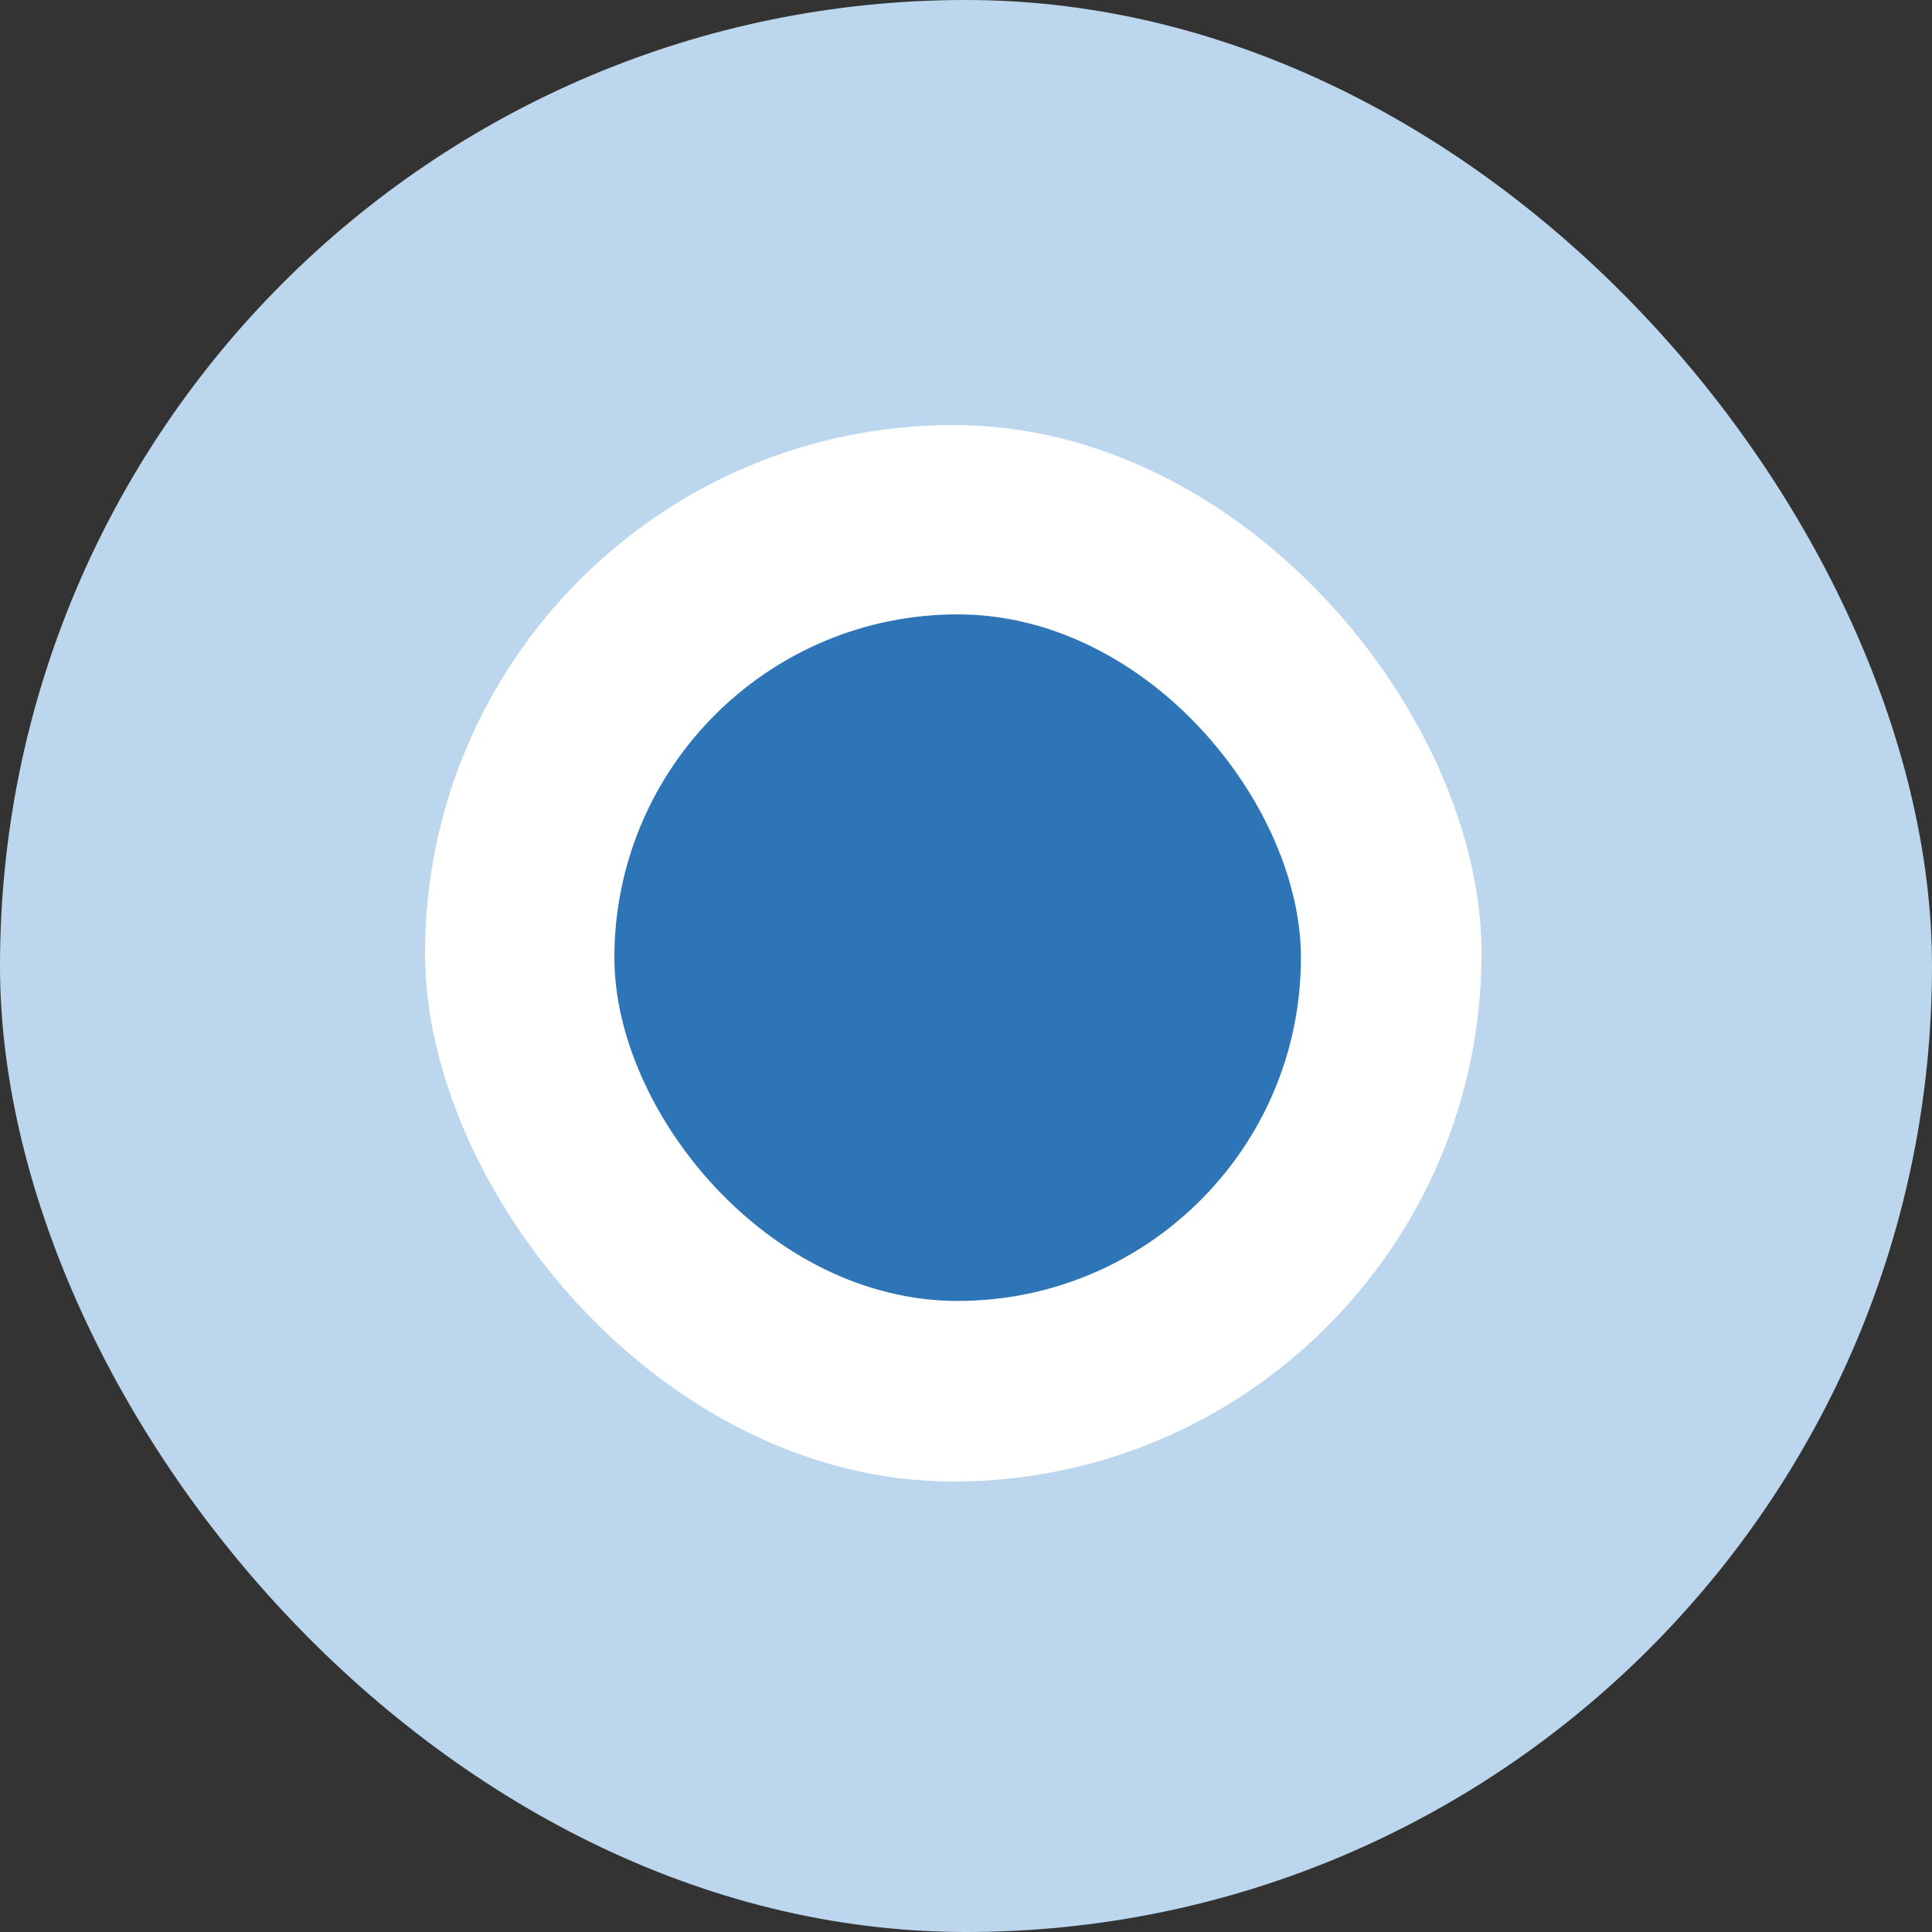 <svg width="50" height="50" viewBox="0 0 50 50" fill="none" xmlns="http://www.w3.org/2000/svg">
<rect x="0" y="0" width="50" height="50" fill="#333333" stroke="none"/>
<rect width="50" height="50" rx="25" fill="#BCD6ED"/>
<rect x="11" y="11" width="27.342" height="27.342" rx="13.671" fill="white"/>
<rect x="15.9" y="15.9" width="17.768" height="17.768" rx="8.884" fill="#2E75B7"/>
</svg>
